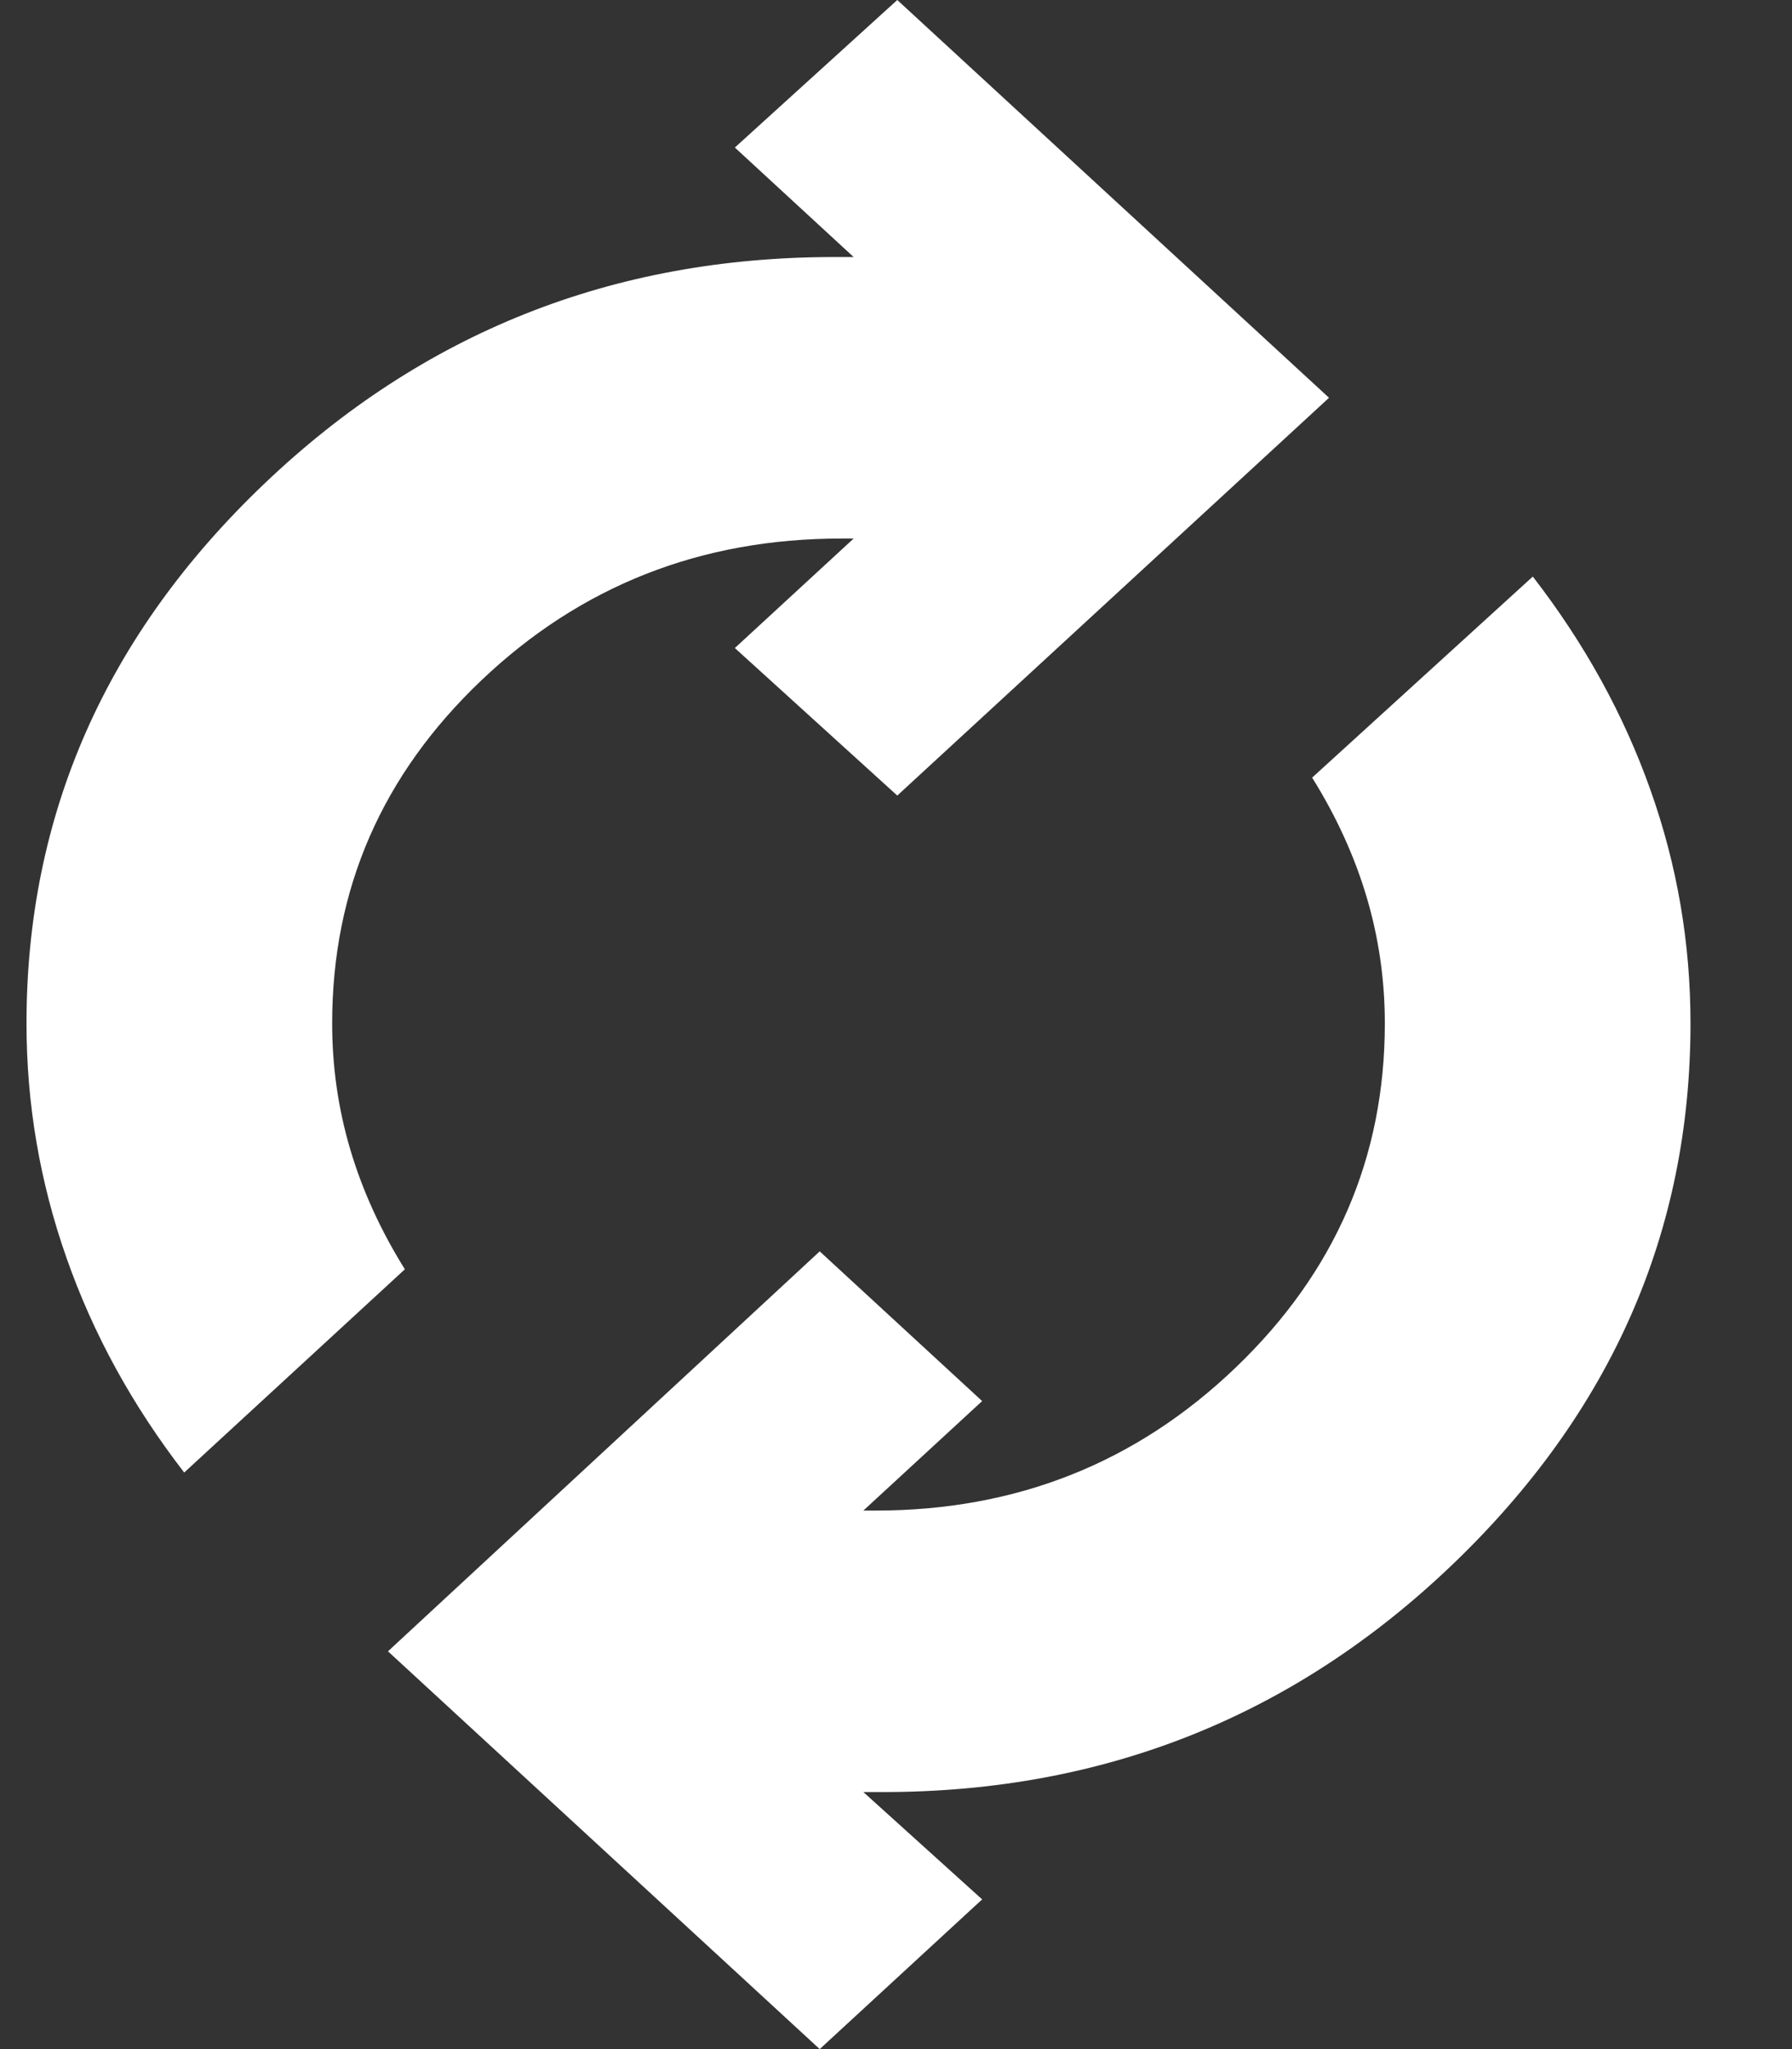 <?xml version="1.0" encoding="UTF-8"?> <svg xmlns="http://www.w3.org/2000/svg" width="14" height="16" viewBox="0 0 14 16" fill="none"><rect x="0" y="0" width="14" height="16" fill="#333333" stroke="none"/><path d="M1.439 11.498C1.035 10.975 0.728 10.417 0.52 9.823C0.311 9.23 0.207 8.619 0.207 7.991C0.207 6.363 0.826 4.958 2.064 3.778C3.302 2.597 4.787 2.007 6.518 2.007H6.669L5.741 1.152L7.01 0L10.383 3.106L7.01 6.212L5.741 5.06L6.669 4.205H6.574C5.475 4.205 4.537 4.574 3.76 5.313C2.983 6.052 2.595 6.944 2.595 7.991C2.595 8.329 2.642 8.657 2.737 8.977C2.832 9.297 2.974 9.608 3.163 9.911L1.439 11.498ZM6.404 16L3.031 12.894L6.404 9.771L7.673 10.94L6.745 11.795H6.84C7.939 11.795 8.877 11.423 9.654 10.678C10.431 9.934 10.819 9.038 10.819 7.991C10.819 7.654 10.772 7.325 10.677 7.005C10.582 6.686 10.44 6.374 10.251 6.072L11.975 4.502C12.38 5.025 12.686 5.581 12.894 6.168C13.103 6.755 13.207 7.363 13.207 7.991C13.207 9.62 12.588 11.027 11.35 12.214C10.112 13.4 8.627 13.993 6.897 13.993H6.745L7.673 14.831L6.404 16Z" fill="white"></path></svg> 